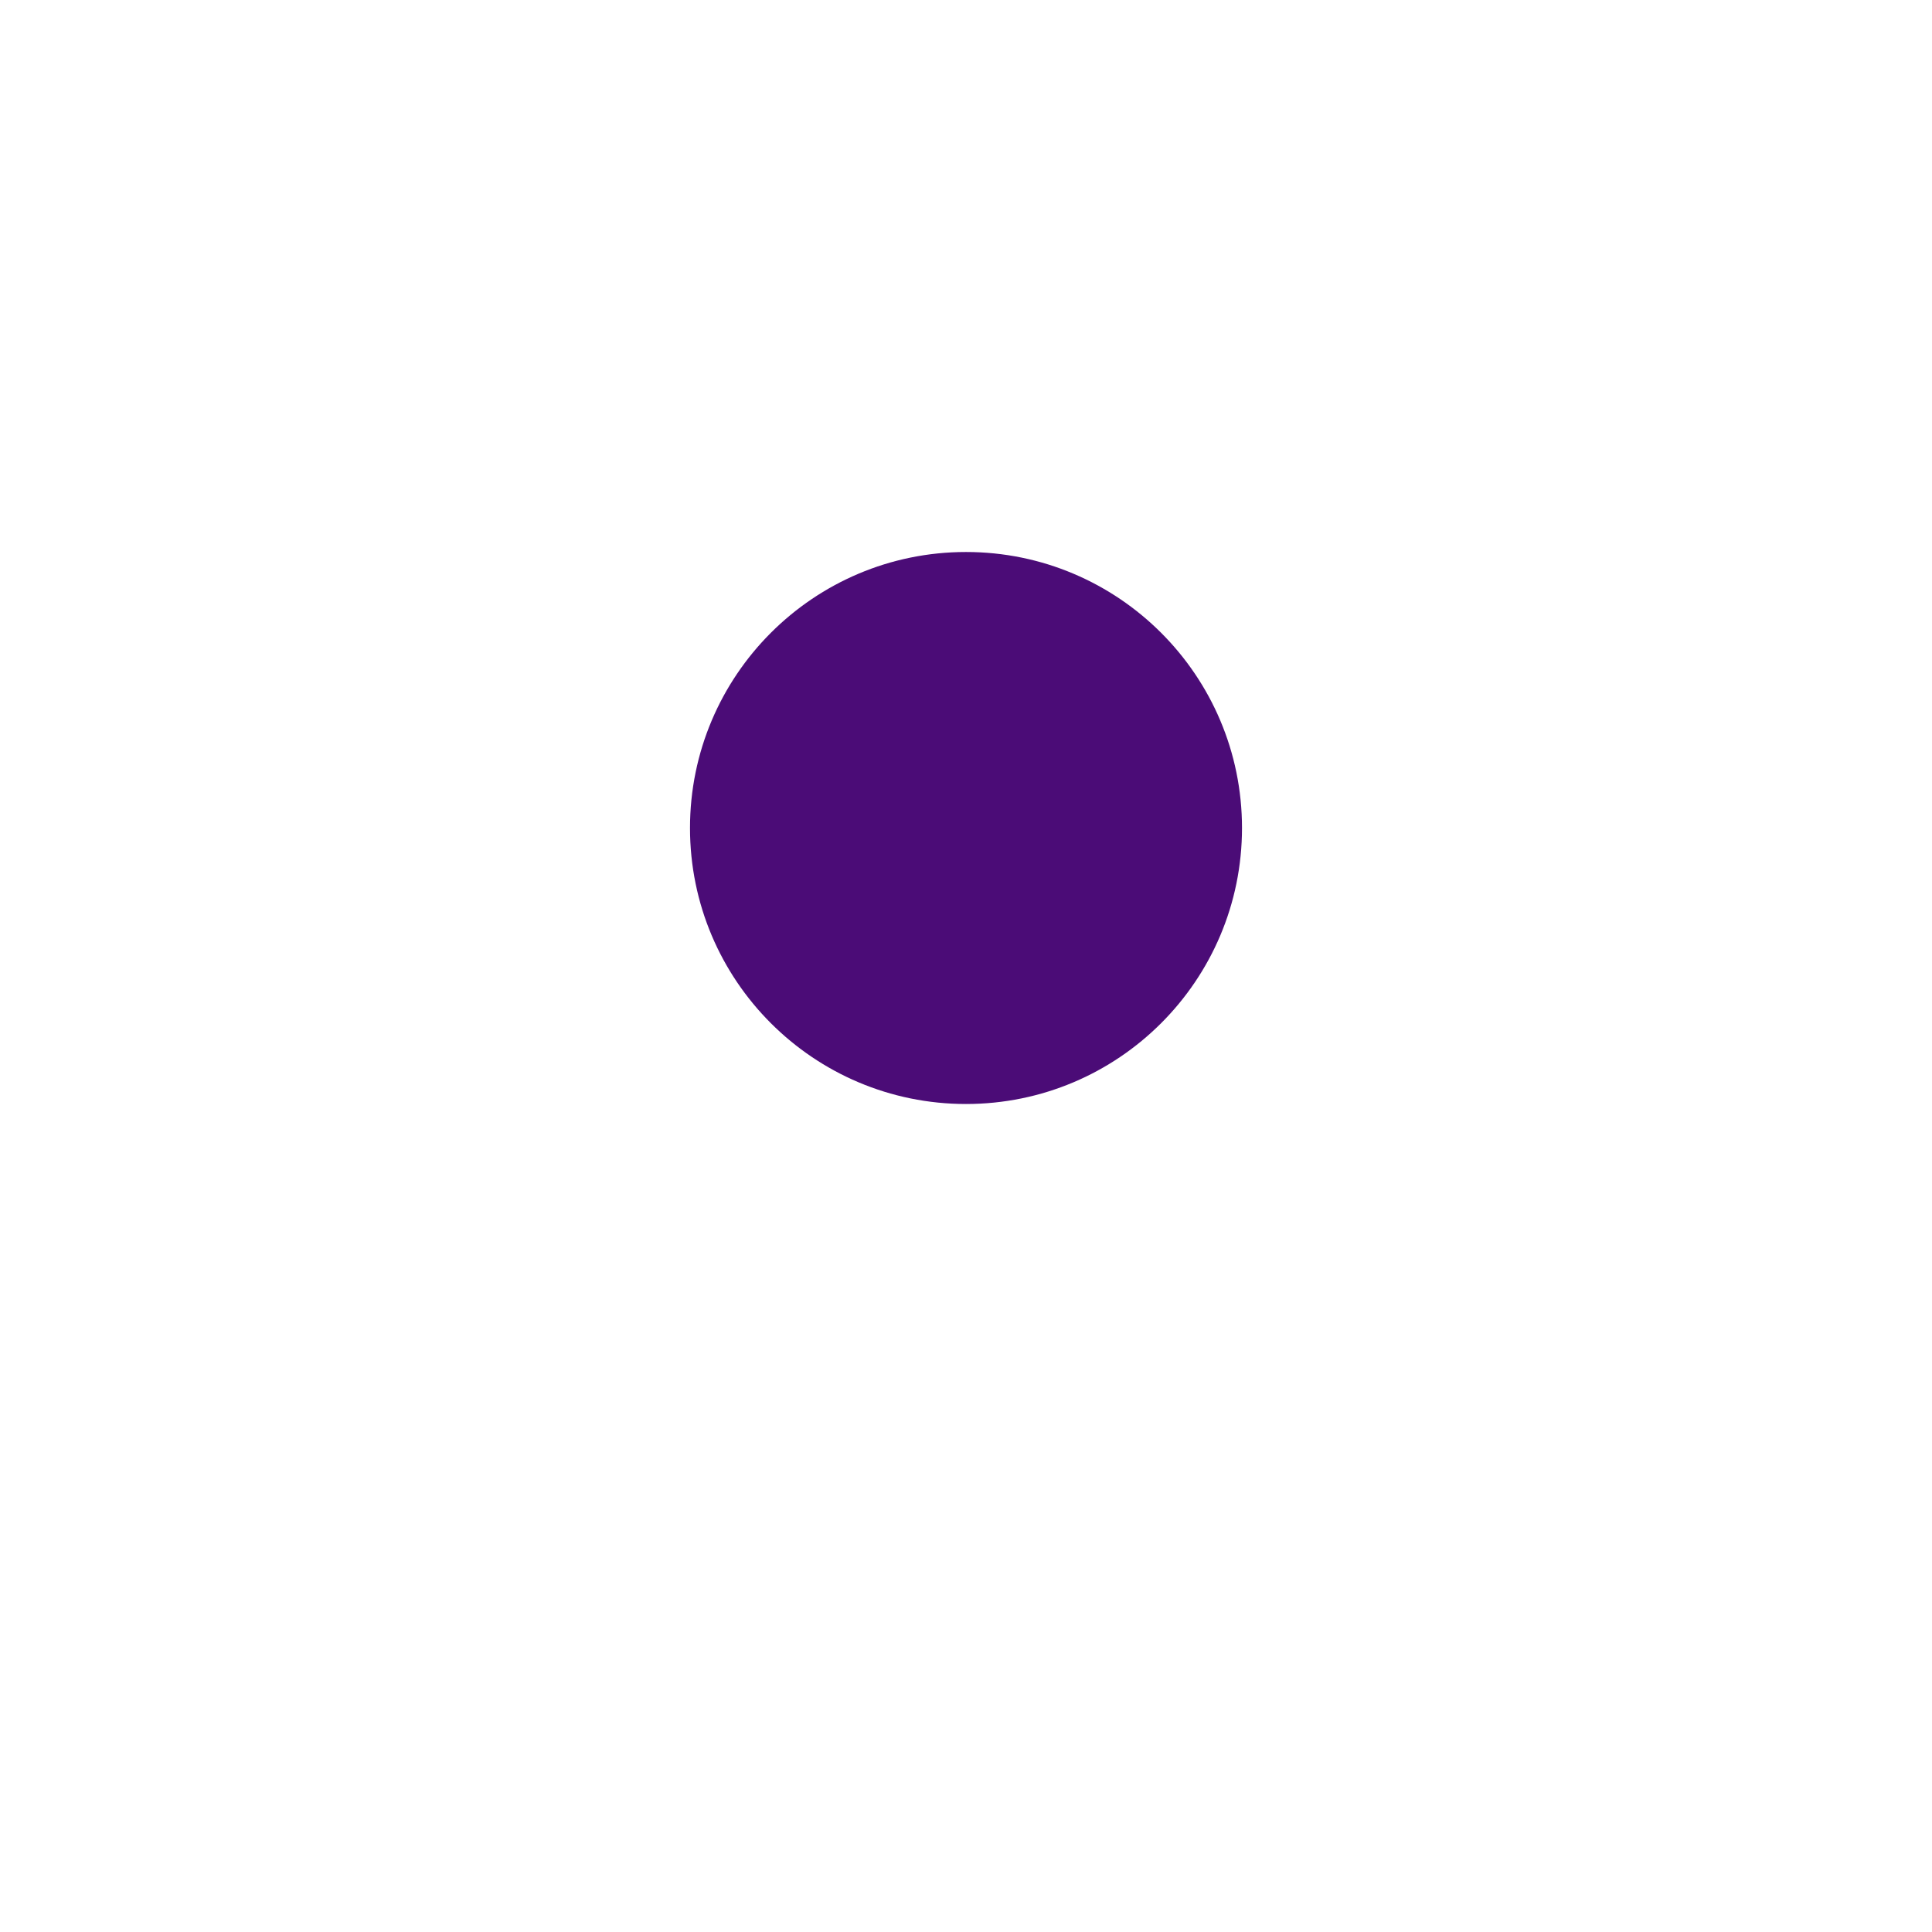 <svg xmlns="http://www.w3.org/2000/svg" xmlns:xlink="http://www.w3.org/1999/xlink" width="28" height="28" viewBox="0 0 28 28">
  <defs>
    <filter id="椭圆_69" x="0" y="0" width="28" height="28" filterUnits="userSpaceOnUse">
      <feOffset dy="2" input="SourceAlpha"/>
      <feGaussianBlur stdDeviation="2" result="blur"/>
      <feFlood flood-color="#4b0c77" flood-opacity="0.302"/>
      <feComposite operator="in" in2="blur"/>
      <feComposite in="SourceGraphic"/>
    </filter>
  </defs>
  <g id="组_576" data-name="组 576" transform="translate(-426 -1682)">
    <g transform="matrix(1, 0, 0, 1, 426, 1682)" filter="url(#椭圆_69)">
      <circle id="椭圆_69-2" data-name="椭圆 69" cx="8" cy="8" r="8" transform="translate(6 4)" fill="#fff"/>
    </g>
    <circle id="椭圆_70" data-name="椭圆 70" cx="4" cy="4" r="4" transform="translate(436 1690)" fill="#4b0c77"/>
  </g>
</svg>
